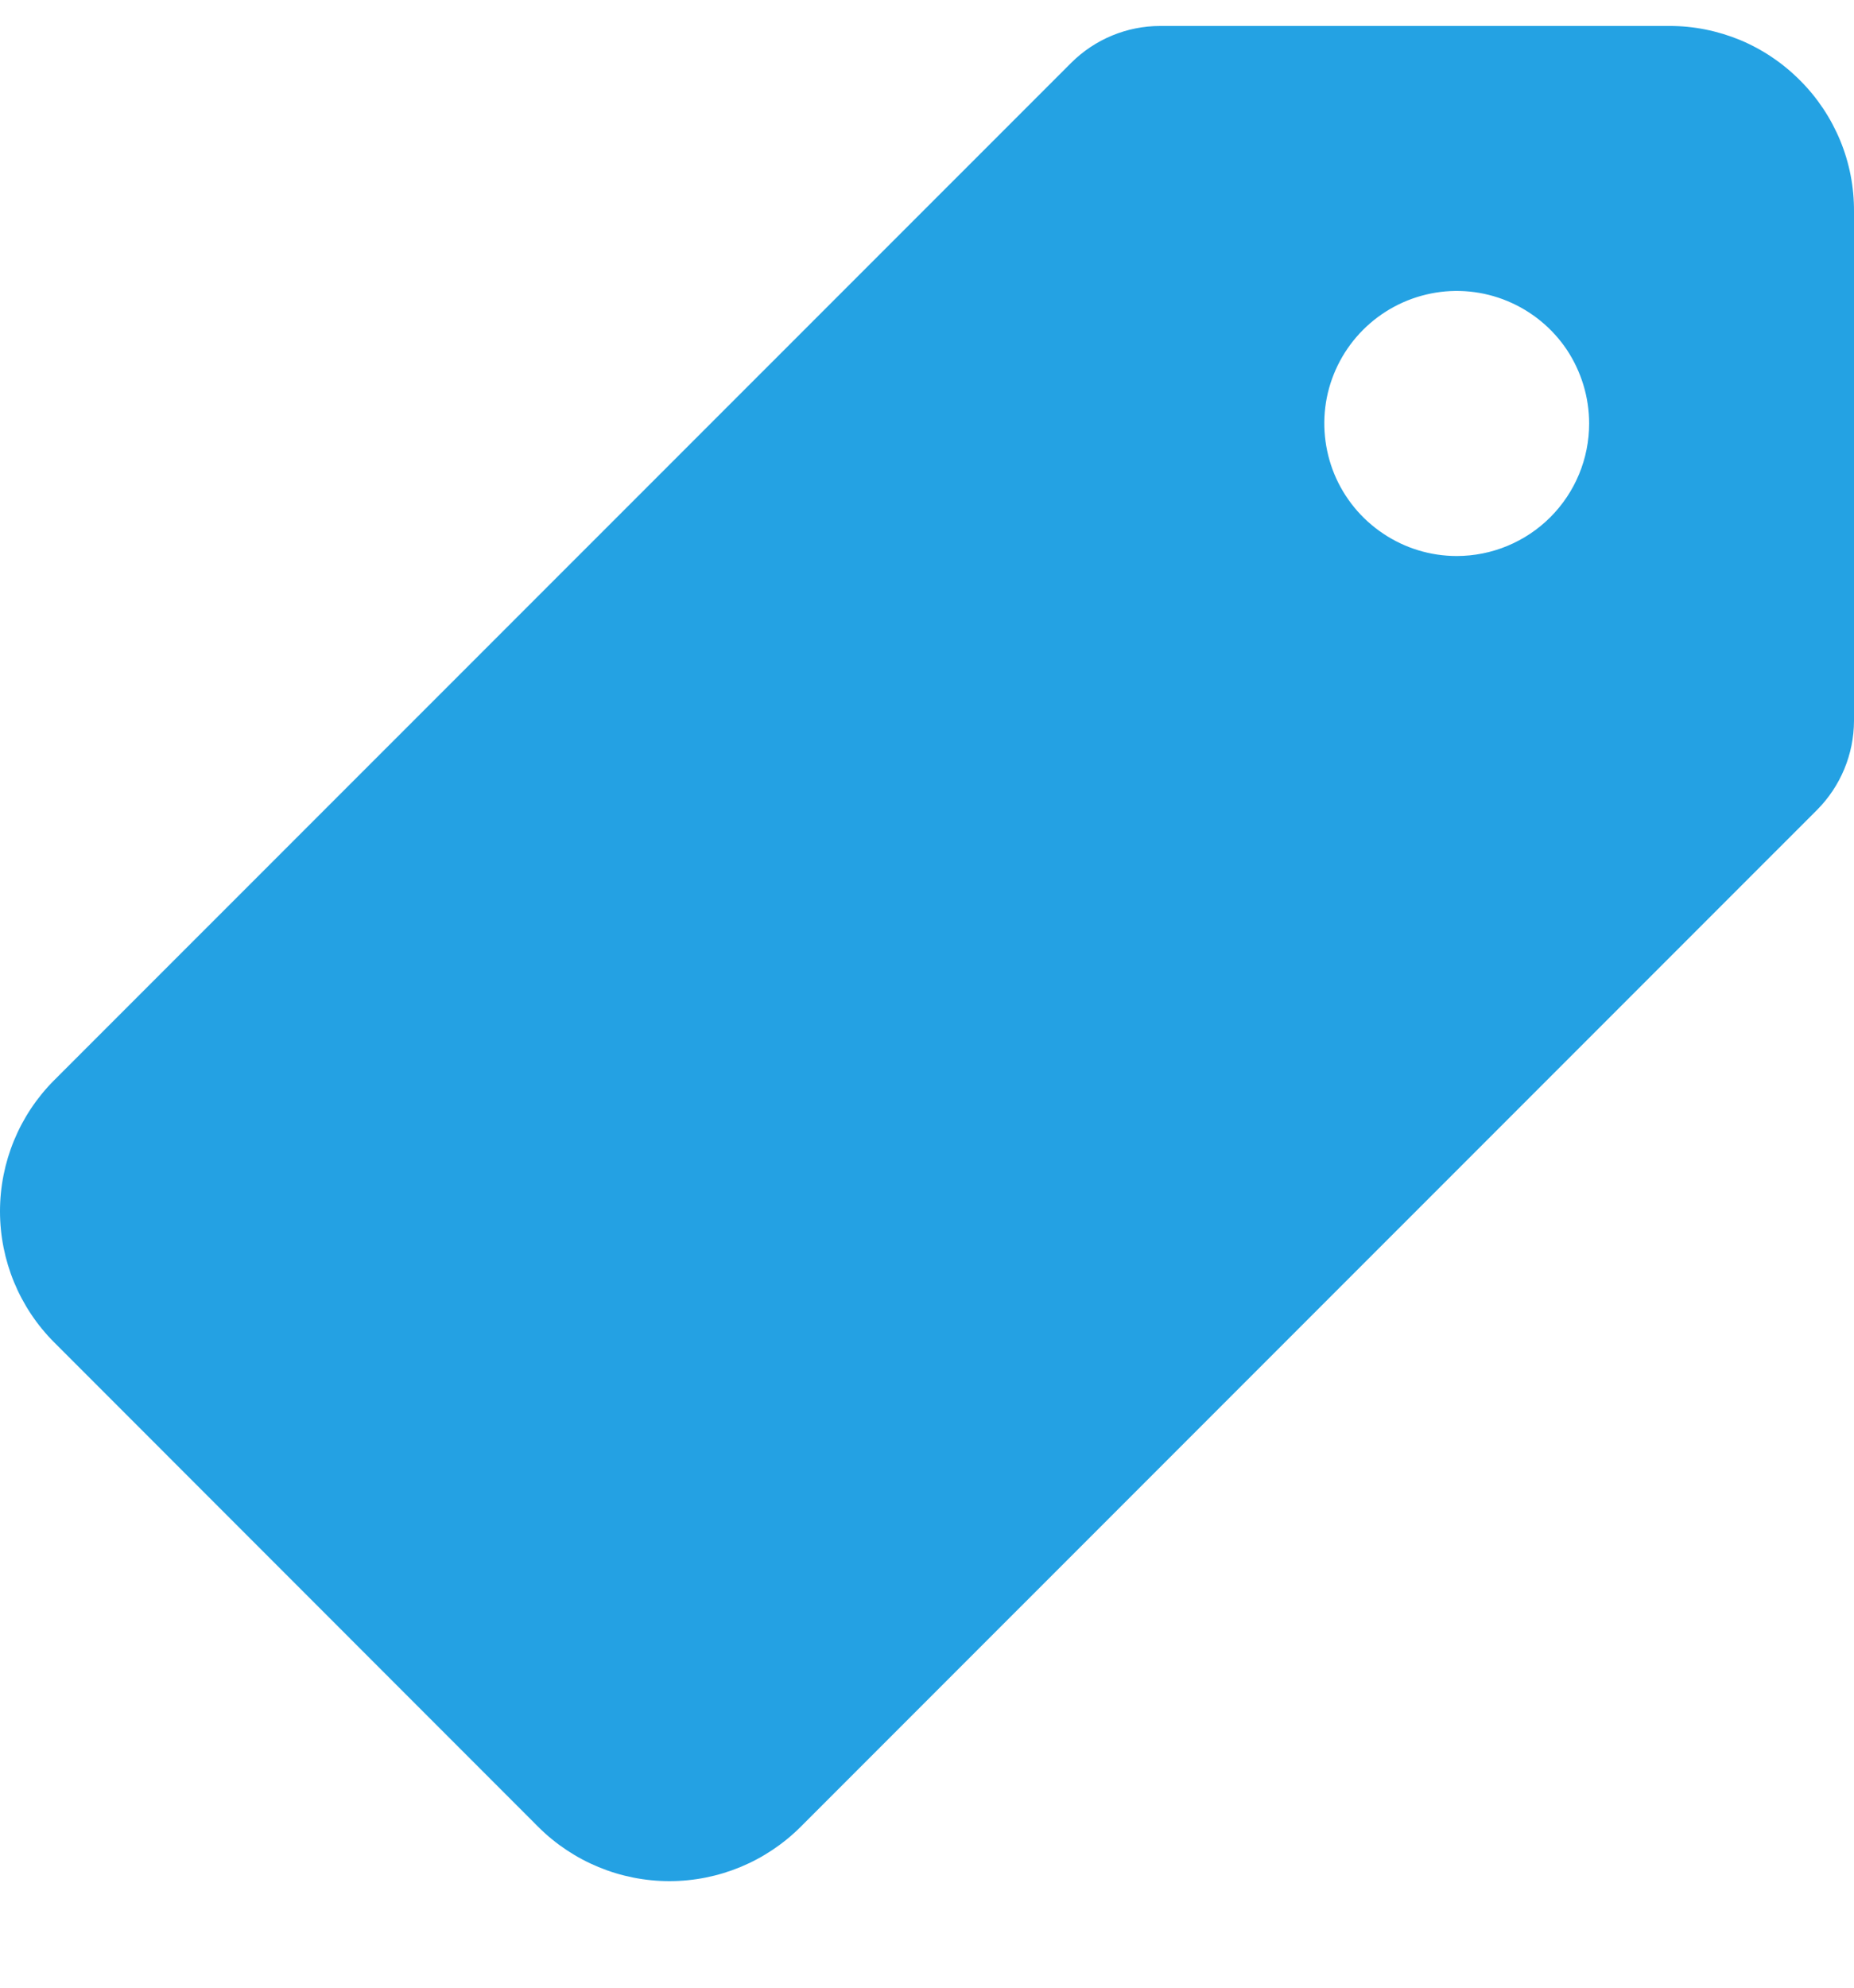<svg width="14" height="15" viewBox="0 0 14 15" fill="none" xmlns="http://www.w3.org/2000/svg">
<path d="M13.594 0.608C13.464 0.477 13.31 0.373 13.14 0.302C12.97 0.232 12.787 0.195 12.603 0.196H8.761C8.509 0.196 8.268 0.296 8.089 0.474L0.409 8.152C0.147 8.414 0 8.77 0 9.141C0 9.512 0.147 9.868 0.409 10.13L4.065 13.787C4.328 14.049 4.684 14.196 5.055 14.196C5.426 14.196 5.782 14.049 6.045 13.787L13.721 6.112C13.899 5.933 13.999 5.692 14 5.44V1.596C14.001 1.412 13.966 1.231 13.896 1.061C13.826 0.892 13.724 0.738 13.594 0.608ZM11 4.196C10.802 4.196 10.609 4.137 10.445 4.027C10.28 3.917 10.152 3.761 10.076 3.578C10.001 3.396 9.981 3.195 10.019 3.001C10.058 2.807 10.153 2.629 10.293 2.489C10.433 2.349 10.611 2.254 10.805 2.215C10.999 2.176 11.2 2.196 11.383 2.272C11.566 2.348 11.722 2.476 11.832 2.64C11.941 2.805 12 2.998 12 3.196C12 3.461 11.895 3.715 11.707 3.903C11.52 4.09 11.265 4.196 11 4.196Z" fill="url(#paint0_linear_704_12709)"/>
<defs>
<linearGradient id="paint0_linear_704_12709" x1="700.009" y1="0.196" x2="700.009" y2="1400.23" gradientUnits="userSpaceOnUse">
<stop stop-color="#24A2E3"/>
<stop offset="0.5" stop-color="#195FE0"/>
<stop offset="1" stop-color="#0E1BDD"/>
</linearGradient>
</defs>
</svg>
